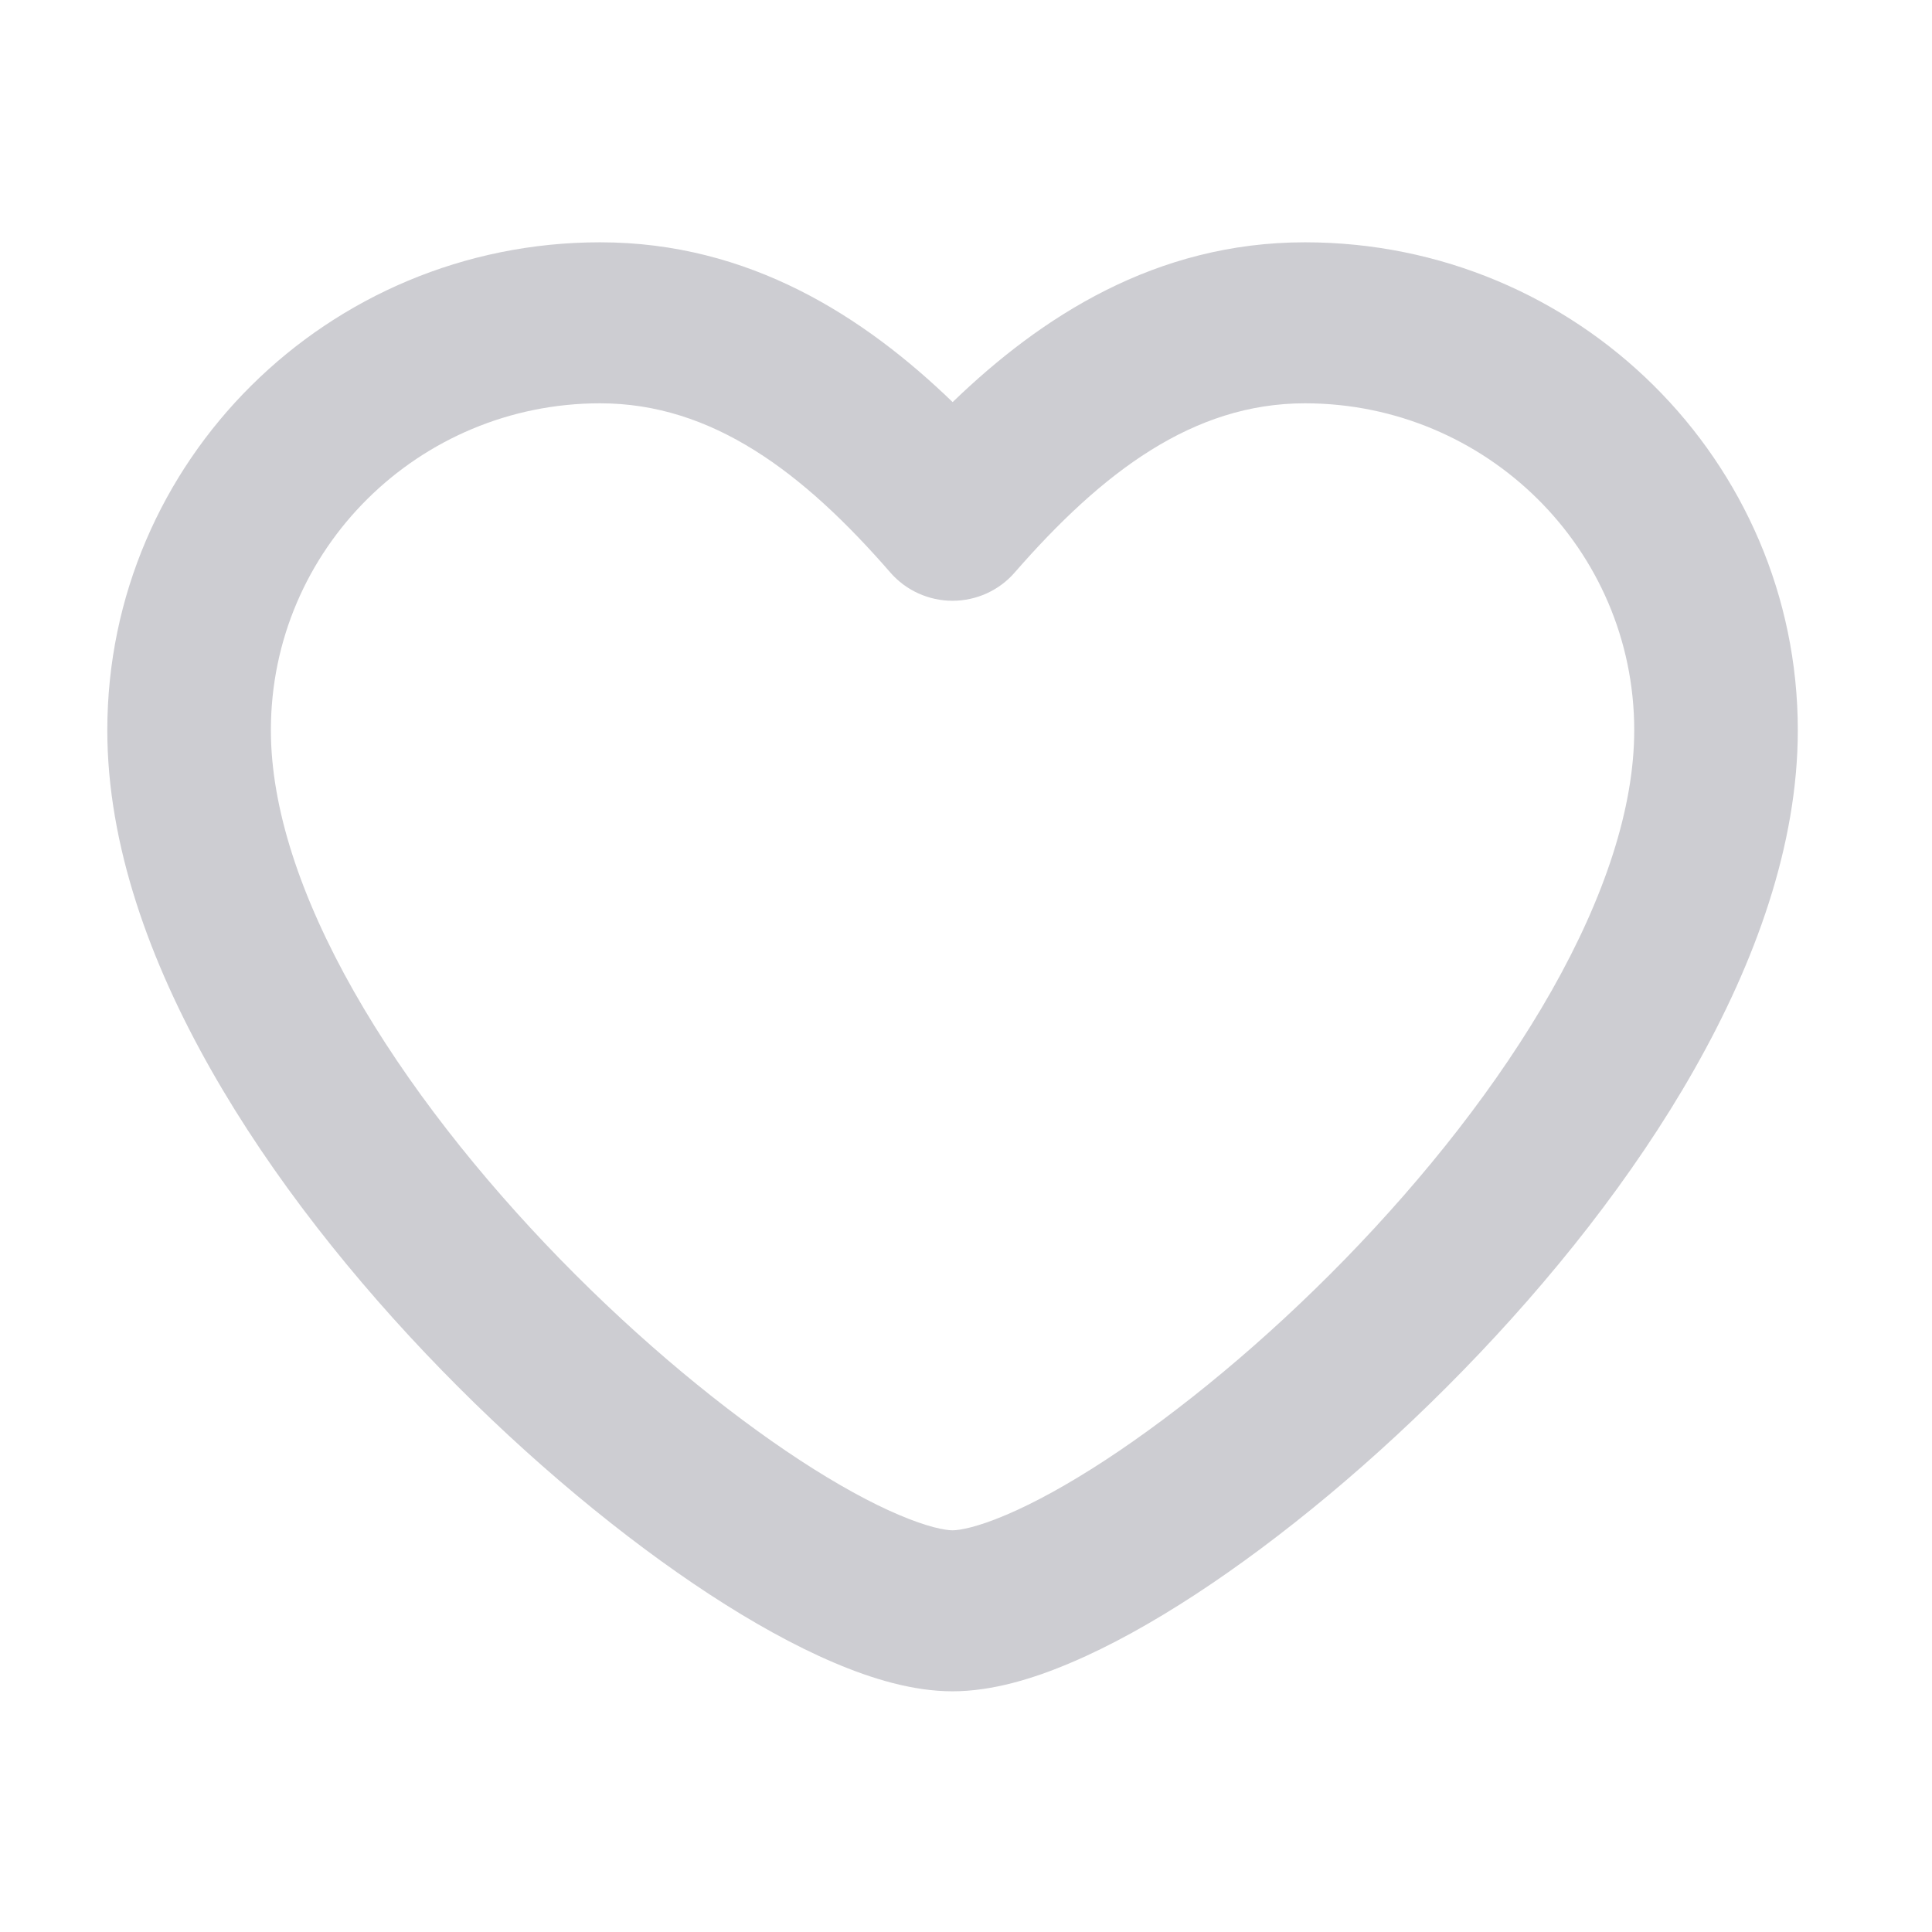 <svg width="24" height="24" viewBox="0 0 24 24" fill="none" xmlns="http://www.w3.org/2000/svg">
<path d="M20.301 9.071C20.301 6.822 18.461 5.01 16.21 5.01C14.82 5.01 13.692 5.865 12.604 7.113C12.411 7.335 12.129 7.463 11.832 7.463C11.536 7.463 11.253 7.334 11.06 7.112C9.976 5.865 8.846 5.01 7.455 5.01C5.203 5.01 3.365 6.821 3.365 9.071C3.365 10.033 3.731 11.142 4.393 12.31C5.05 13.469 5.962 14.619 6.958 15.642C7.954 16.664 9.011 17.533 9.938 18.14C10.402 18.443 10.819 18.671 11.166 18.818C11.529 18.973 11.745 19.01 11.832 19.01C11.92 19.01 12.136 18.973 12.5 18.818C12.847 18.671 13.264 18.443 13.728 18.14C14.655 17.533 15.712 16.664 16.708 15.642C17.704 14.619 18.616 13.469 19.273 12.31C19.935 11.142 20.301 10.033 20.301 9.071ZM22.333 9.071C22.333 10.501 21.802 11.954 21.047 13.285C20.287 14.626 19.26 15.911 18.174 17.025C17.088 18.14 15.919 19.108 14.852 19.806C14.319 20.154 13.795 20.446 13.307 20.653C12.837 20.854 12.323 21.01 11.832 21.01C11.342 21.01 10.828 20.854 10.358 20.653C9.871 20.446 9.347 20.154 8.814 19.806C7.747 19.108 6.577 18.14 5.491 17.025C4.405 15.911 3.379 14.626 2.619 13.285C1.864 11.954 1.333 10.501 1.333 9.071C1.333 5.731 4.067 3.01 7.455 3.01C9.312 3.01 10.737 3.936 11.834 4.995C12.93 3.937 14.354 3.01 16.21 3.01C19.597 3.01 22.333 5.73 22.333 9.071Z" fill="#CDCDD2"/>
</svg>
